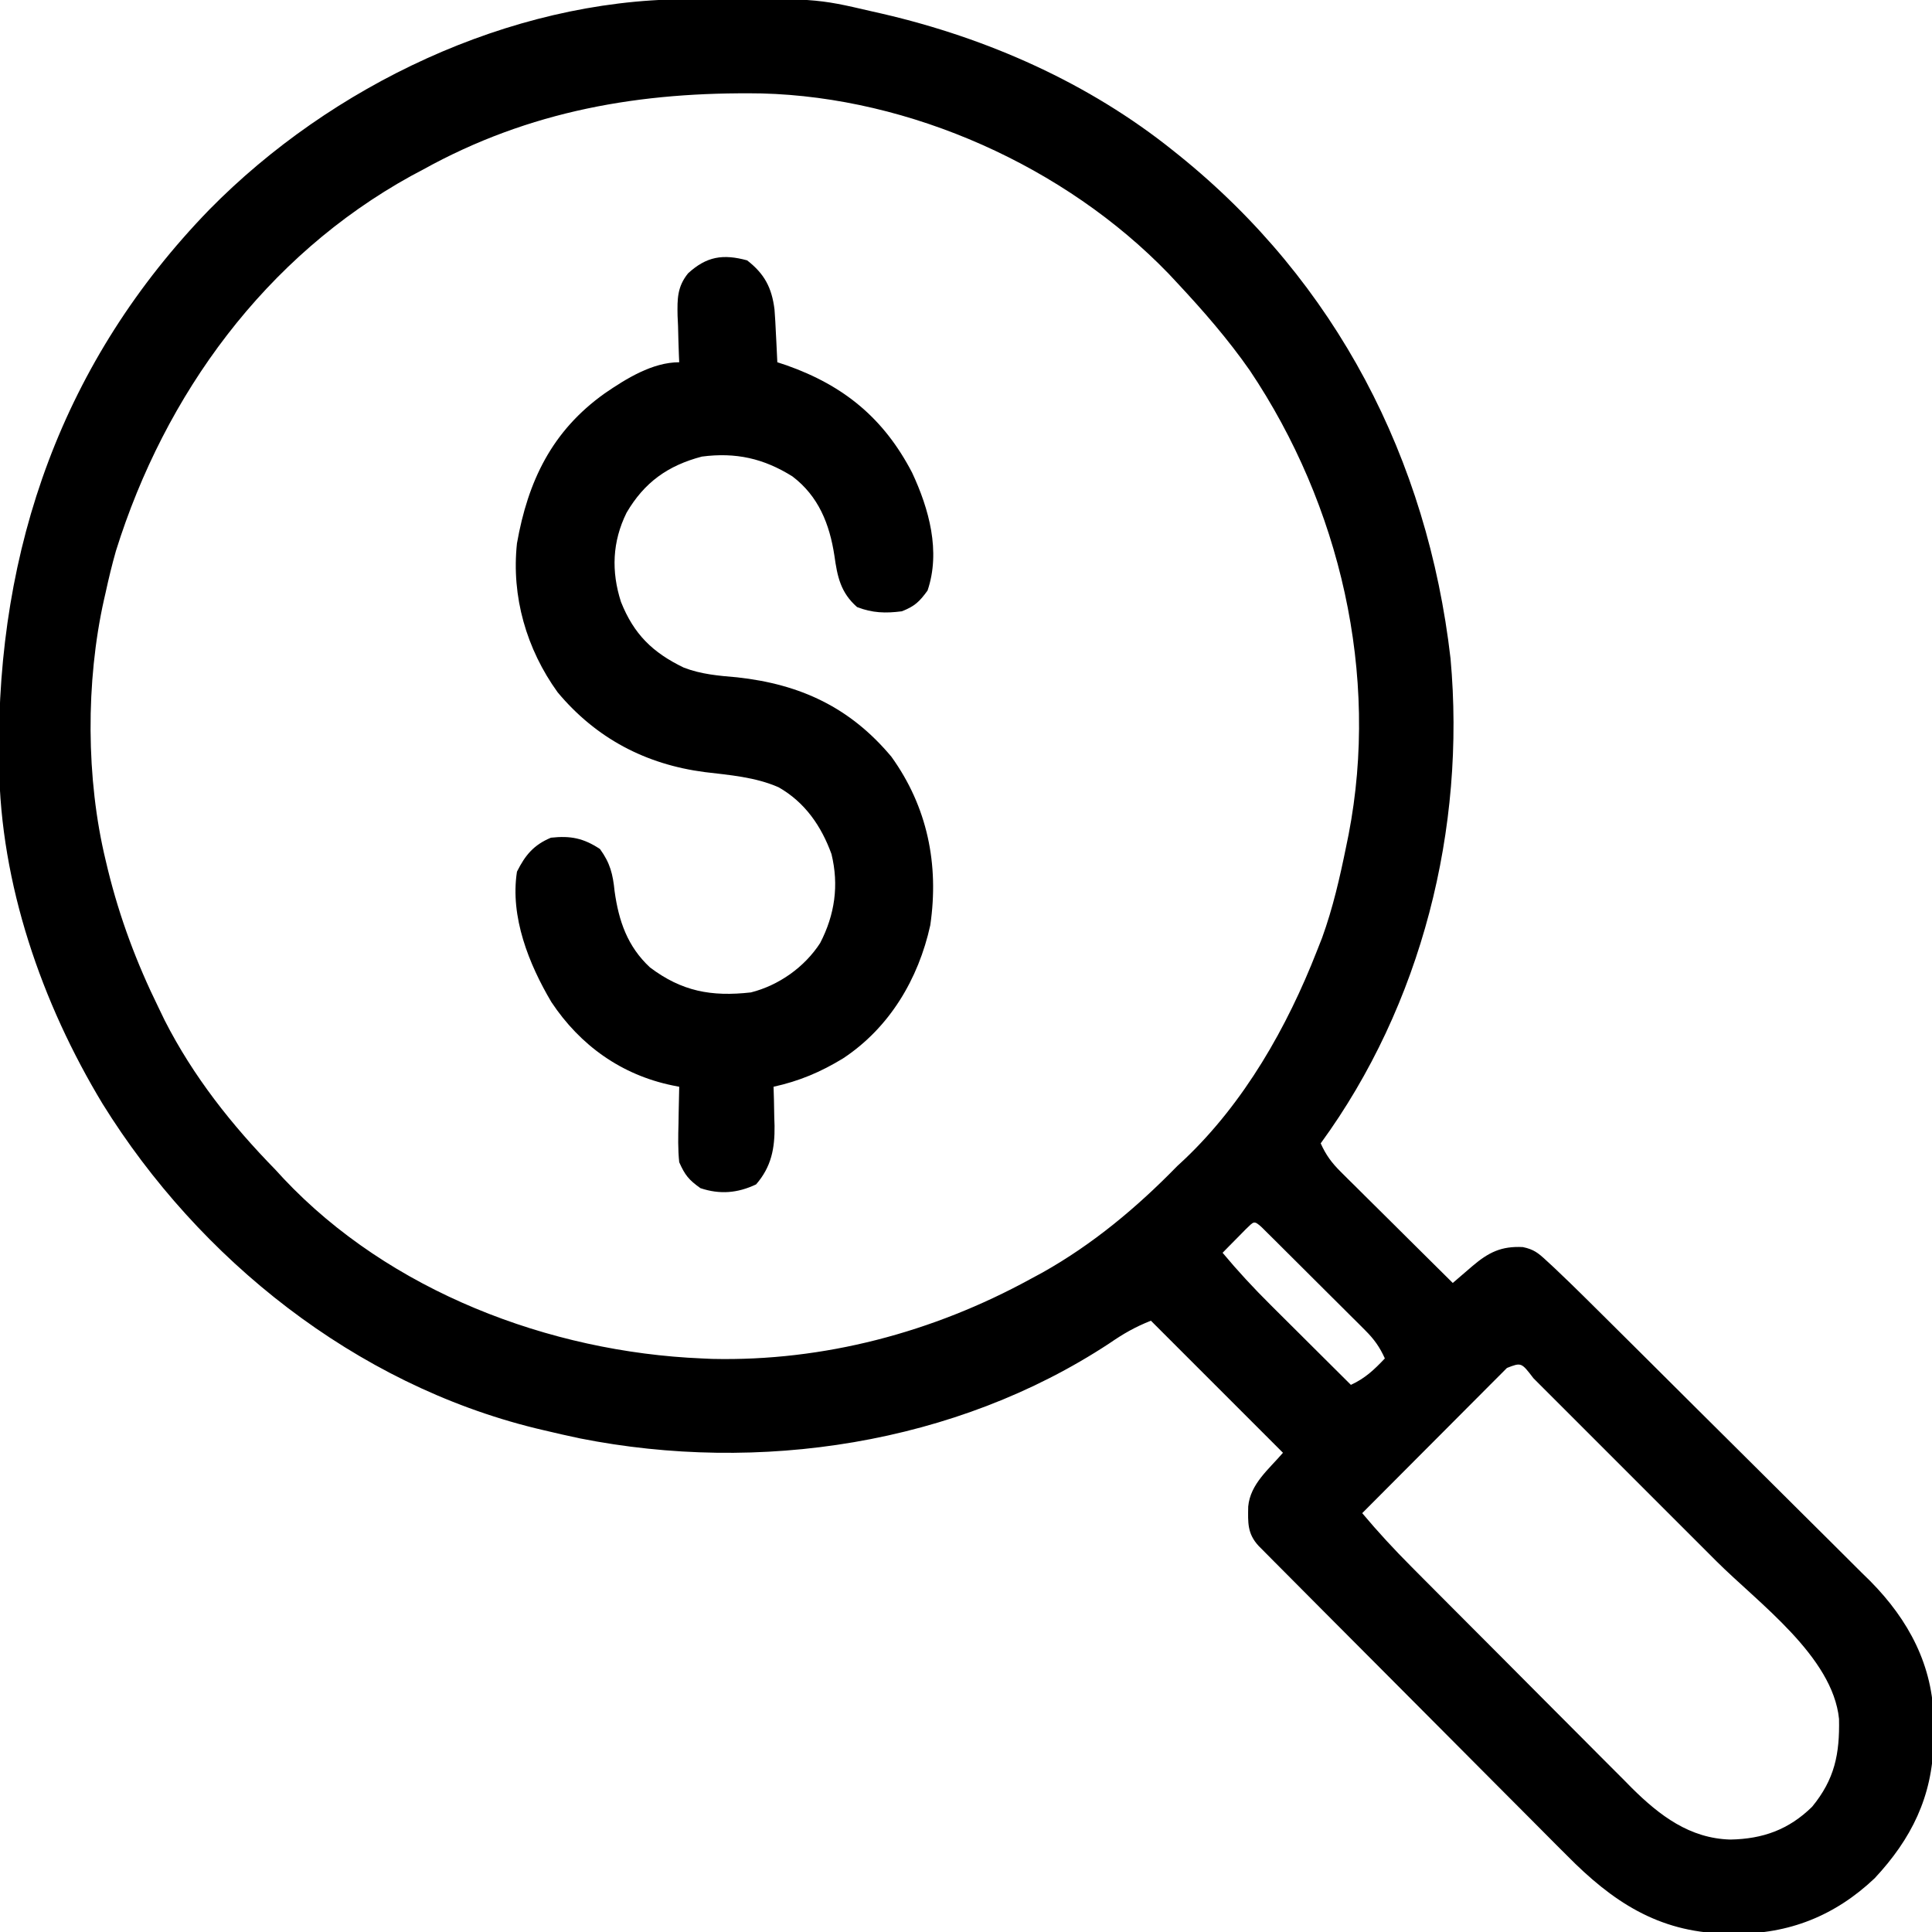 <svg xmlns="http://www.w3.org/2000/svg" width="512" height="512"><path d="M0 0 C1.167 -0.011 1.167 -0.011 2.358 -0.021 C34.771 -0.249 34.771 -0.249 49.609 3.203 C50.532 3.412 51.455 3.622 52.405 3.837 C80.313 10.304 107.172 22.188 129.609 40.203 C130.129 40.619 130.648 41.036 131.183 41.464 C172.715 75.006 196.91 121.841 203.012 174.688 C207.106 219.776 195.373 266.51 168.609 303.203 C169.971 306.249 171.503 308.342 173.866 310.687 C174.526 311.347 175.187 312.007 175.867 312.688 C176.579 313.389 177.29 314.09 178.023 314.812 C178.753 315.539 179.483 316.266 180.234 317.015 C182.563 319.332 184.899 321.643 187.234 323.953 C188.816 325.524 190.396 327.096 191.977 328.668 C195.849 332.518 199.727 336.363 203.609 340.203 C204.087 339.792 204.565 339.38 205.057 338.957 C205.685 338.417 206.314 337.877 206.961 337.32 C207.583 336.785 208.205 336.25 208.846 335.699 C213.142 332.055 216.497 330.407 222.175 330.691 C225.054 331.297 226.204 332.211 228.348 334.2 C229.04 334.837 229.733 335.475 230.446 336.132 C231.517 337.157 231.517 337.157 232.609 338.203 C233.304 338.868 233.999 339.533 234.715 340.218 C236.988 342.424 239.239 344.652 241.485 346.885 C242.333 347.726 243.181 348.566 244.055 349.431 C246.838 352.189 249.617 354.951 252.395 357.715 C253.359 358.674 254.323 359.633 255.288 360.592 C259.302 364.585 263.316 368.579 267.325 372.578 C273.033 378.27 278.75 383.953 284.478 389.624 C288.528 393.635 292.568 397.656 296.601 401.684 C299 404.079 301.403 406.47 303.817 408.851 C306.511 411.514 309.189 414.192 311.864 416.874 C312.649 417.643 313.434 418.411 314.243 419.203 C324.472 429.547 330.89 441.639 331.078 456.296 C331.068 457.214 331.057 458.132 331.047 459.078 C331.039 460.043 331.03 461.009 331.022 462.003 C330.683 476.322 325.172 487.514 315.422 497.953 C304.949 507.891 292.63 512.81 278.297 512.641 C277.381 512.632 276.465 512.624 275.522 512.615 C258.011 512.181 245.843 504.092 233.839 491.903 C232.932 490.998 232.025 490.093 231.091 489.161 C228.634 486.71 226.19 484.246 223.748 481.78 C221.181 479.191 218.602 476.614 216.026 474.035 C211.711 469.714 207.403 465.385 203.101 461.051 C197.576 455.486 192.039 449.932 186.499 444.382 C181.727 439.602 176.96 434.817 172.194 430.032 C171.172 429.006 170.15 427.98 169.128 426.955 C165.777 423.592 162.43 420.225 159.085 416.856 C158.237 416.005 157.388 415.153 156.514 414.276 C155.746 413.501 154.978 412.726 154.186 411.927 C153.516 411.252 152.845 410.577 152.154 409.882 C149.134 406.599 149.33 403.726 149.398 399.441 C149.963 393.448 154.851 389.588 158.609 385.203 C147.059 373.653 135.509 362.103 123.609 350.203 C119.308 351.924 116.375 353.619 112.609 356.203 C71.855 383.023 19.723 390.801 -27.703 381.391 C-30.944 380.708 -34.169 379.974 -37.391 379.203 C-38.1 379.035 -38.809 378.866 -39.539 378.693 C-87.184 366.973 -128.571 334.04 -154.188 292.754 C-170.34 266.036 -181.293 234.447 -181.629 202.988 C-181.639 202.224 -181.648 201.459 -181.659 200.671 C-182.221 145.328 -164.747 95.756 -125.88 55.717 C-93.619 22.927 -46.466 0.281 0 0 Z M-69.391 45.203 C-70.406 45.743 -71.422 46.283 -72.469 46.84 C-111.032 68.132 -137.682 104.635 -150.668 146.199 C-151.709 149.85 -152.587 153.493 -153.391 157.203 C-153.539 157.847 -153.687 158.491 -153.839 159.154 C-158.679 180.846 -158.612 206.598 -153.391 228.203 C-153.192 229.037 -152.993 229.87 -152.789 230.729 C-149.643 243.514 -145.19 255.397 -139.391 267.203 C-138.848 268.328 -138.305 269.454 -137.746 270.613 C-130.178 285.474 -119.999 298.334 -108.391 310.203 C-107.323 311.363 -107.323 311.363 -106.234 312.547 C-78.131 342.379 -35.807 358.508 4.609 360.203 C5.521 360.244 6.432 360.286 7.371 360.328 C36.889 360.987 65.815 353.307 91.609 339.203 C92.677 338.627 93.744 338.051 94.844 337.457 C108.236 329.946 119.915 320.171 130.609 309.203 C131.24 308.618 131.87 308.033 132.52 307.43 C148.369 292.391 159.717 272.416 167.609 252.203 C168.059 251.062 168.509 249.921 168.973 248.746 C171.849 240.811 173.678 232.776 175.359 224.516 C175.676 222.966 175.676 222.966 175.999 221.385 C184.225 178.971 173.769 134.076 149.828 98.383 C144.057 90.112 137.489 82.566 130.609 75.203 C129.839 74.378 129.068 73.553 128.273 72.703 C100.874 44.328 59.92 25.975 20.453 24.965 C-11.583 24.449 -41.041 29.457 -69.391 45.203 Z M148.762 325.953 C147.665 327.067 147.665 327.067 146.547 328.203 C145.447 329.317 145.447 329.317 144.324 330.453 C143.475 331.319 143.475 331.319 142.609 332.203 C146.637 337.036 150.853 341.584 155.32 346.012 C156.24 346.929 156.24 346.929 157.178 347.865 C159.111 349.793 161.048 351.717 162.984 353.641 C164.306 354.957 165.628 356.275 166.949 357.592 C170.167 360.798 173.387 364.002 176.609 367.203 C180.374 365.482 182.76 363.211 185.609 360.203 C184.265 357.211 182.778 355.123 180.461 352.812 C179.505 351.851 179.505 351.851 178.53 350.871 C177.843 350.192 177.157 349.512 176.449 348.812 C175.744 348.108 175.039 347.403 174.313 346.677 C172.825 345.192 171.334 343.71 169.842 342.229 C167.547 339.953 165.26 337.669 162.975 335.383 C161.529 333.942 160.083 332.502 158.637 331.062 C157.948 330.375 157.26 329.688 156.55 328.979 C155.916 328.352 155.282 327.724 154.629 327.077 C154.068 326.521 153.508 325.964 152.931 325.391 C150.845 323.516 150.883 323.944 148.762 325.953 Z M217.971 362.722 C217.262 363.432 216.554 364.143 215.824 364.875 C215.023 365.676 214.222 366.477 213.397 367.302 C212.528 368.177 211.658 369.052 210.762 369.953 C209.875 370.841 208.989 371.729 208.076 372.644 C205.715 375.009 203.356 377.377 200.998 379.746 C198.594 382.16 196.186 384.572 193.779 386.984 C189.053 391.721 184.33 396.461 179.609 401.203 C183.77 406.16 188.094 410.841 192.665 415.42 C193.344 416.104 194.023 416.788 194.723 417.493 C196.949 419.733 199.179 421.971 201.41 424.207 C202.56 425.361 202.56 425.361 203.733 426.539 C207.787 430.607 211.843 434.673 215.902 438.736 C220.078 442.918 224.245 447.108 228.409 451.301 C231.629 454.54 234.856 457.772 238.084 461.002 C239.623 462.543 241.159 464.087 242.692 465.634 C244.843 467.802 247.003 469.96 249.165 472.115 C249.787 472.747 250.41 473.378 251.05 474.029 C258.472 481.382 266.418 487.41 277.172 487.703 C285.757 487.55 292.654 485.089 298.84 479.012 C304.815 471.731 306.164 465.05 305.969 455.727 C304.28 439.167 284.618 425.061 273.477 413.938 C271.948 412.408 270.419 410.878 268.89 409.348 C265.713 406.17 262.534 402.993 259.354 399.818 C255.27 395.739 251.19 391.656 247.111 387.571 C243.968 384.424 240.823 381.28 237.676 378.136 C236.169 376.63 234.663 375.123 233.157 373.615 C231.068 371.523 228.976 369.434 226.882 367.347 C225.946 366.407 225.946 366.407 224.99 365.449 C221.774 361.241 221.774 361.241 217.971 362.722 Z " fill="#000000" transform="translate(181.391,-0.203)"></path><path d="M0 0 C4.591 3.571 6.522 7.213 7.25 12.984 C7.416 15.114 7.532 17.24 7.625 19.375 C7.664 20.111 7.702 20.847 7.742 21.605 C7.836 23.403 7.919 25.202 8 27 C8.811 27.268 9.622 27.536 10.457 27.812 C25.718 33.213 36.257 41.914 43.715 56.254 C48.206 65.85 51.329 77.136 47.812 87.5 C45.672 90.452 44.409 91.666 41 93 C36.721 93.56 33.161 93.454 29.125 91.875 C24.759 88.023 23.904 83.817 23.125 78.25 C21.845 69.864 18.916 62.497 12 57.25 C4.349 52.468 -3.018 50.827 -12 52 C-21.006 54.372 -27.254 58.821 -31.965 66.895 C-35.742 74.578 -36.036 82.413 -33.438 90.5 C-30.024 99.088 -25.043 103.943 -16.8 107.92 C-12.168 109.706 -7.541 110.081 -2.625 110.5 C14.05 112.333 27.242 118.414 38.219 131.527 C47.785 144.806 50.89 160.1 48.531 176.199 C45.405 190.436 37.731 203.345 25.457 211.461 C19.472 215.116 13.827 217.493 7 219 C7.035 220.146 7.07 221.292 7.105 222.473 C7.134 224.003 7.161 225.533 7.188 227.062 C7.213 227.815 7.238 228.567 7.264 229.342 C7.341 235.33 6.431 240.195 2.375 244.875 C-2.539 247.203 -7.228 247.591 -12.375 245.875 C-15.451 243.678 -16.459 242.461 -18 239 C-18.359 235.553 -18.283 232.148 -18.188 228.688 C-18.174 227.756 -18.16 226.825 -18.146 225.865 C-18.111 223.576 -18.062 221.288 -18 219 C-18.587 218.885 -19.173 218.771 -19.778 218.653 C-33.29 215.86 -44.229 208.08 -51.875 196.562 C-57.844 186.478 -62.857 173.967 -61 162 C-58.806 157.612 -56.555 154.907 -52 153 C-46.794 152.432 -43.383 153.111 -39 156 C-36.305 159.71 -35.577 162.664 -35.125 167.188 C-34.024 175.103 -31.714 181.826 -25.75 187.375 C-17.336 193.717 -9.503 195.182 1 194 C8.377 192.139 15.208 187.317 19.352 180.91 C23.224 173.43 24.37 165.621 22.352 157.34 C19.667 149.918 15.283 143.567 8.312 139.625 C2.159 136.927 -4.628 136.403 -11.238 135.613 C-26.897 133.569 -40.014 126.68 -50.219 114.469 C-58.48 103.019 -62.514 89.083 -61 75 C-58.086 58.47 -51.708 45.183 -37.75 35.25 C-32.086 31.363 -25.095 27 -18 27 C-18.026 26.426 -18.052 25.851 -18.079 25.259 C-18.184 22.631 -18.249 20.004 -18.312 17.375 C-18.354 16.471 -18.396 15.568 -18.439 14.637 C-18.521 10.183 -18.529 7.005 -15.66 3.441 C-10.754 -1.061 -6.393 -1.744 0 0 Z " fill="#000000" transform="translate(198,69)"></path></svg>